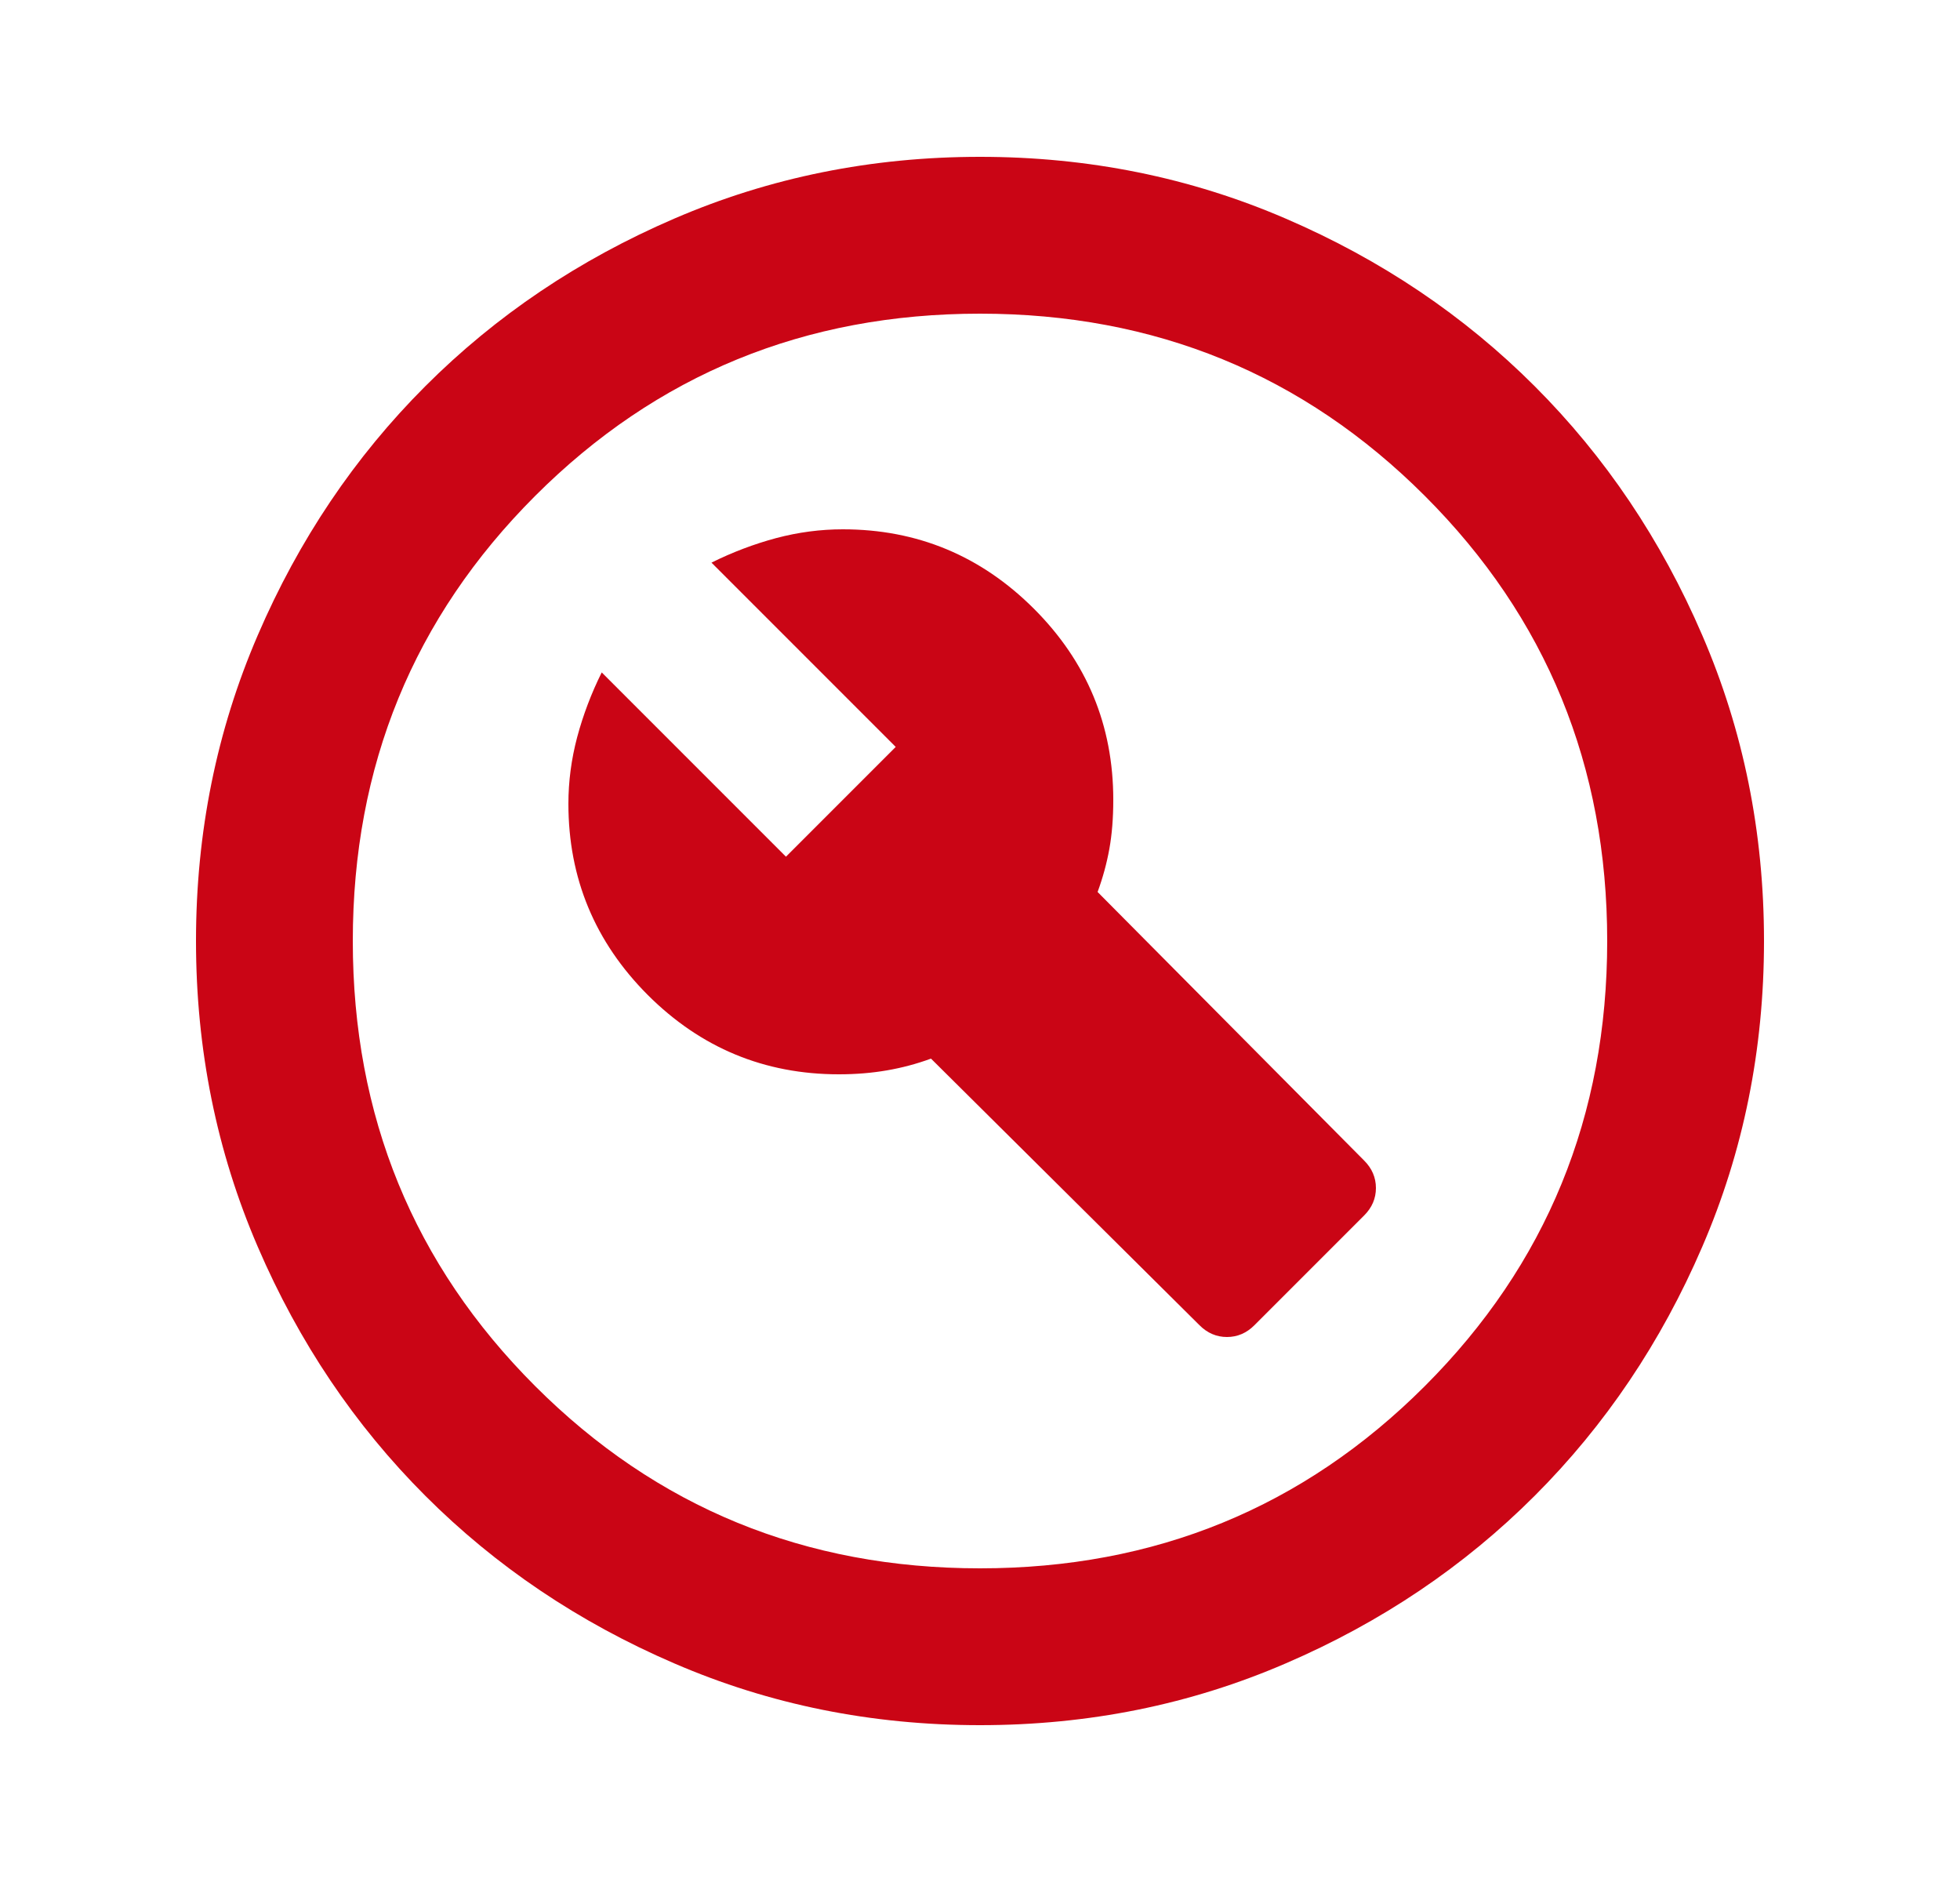 <svg width="25" height="24" viewBox="0 0 25 24" fill="none" xmlns="http://www.w3.org/2000/svg">
<path d="M16 16.9L17.4 15.5C17.5 15.4 17.55 15.283 17.55 15.15C17.55 15.017 17.5 14.9 17.4 14.8L14 11.375C14.067 11.192 14.117 11.008 14.15 10.825C14.183 10.642 14.2 10.433 14.2 10.2C14.2 9.25 13.863 8.438 13.188 7.763C12.512 7.088 11.7 6.75 10.75 6.75C10.467 6.75 10.183 6.787 9.9 6.862C9.617 6.938 9.342 7.042 9.075 7.175L11.425 9.525L10.025 10.925L7.675 8.575C7.542 8.842 7.438 9.117 7.362 9.4C7.287 9.683 7.25 9.967 7.25 10.25C7.25 11.2 7.588 12.012 8.262 12.688C8.938 13.363 9.75 13.7 10.7 13.7C10.917 13.7 11.121 13.683 11.312 13.65C11.504 13.617 11.692 13.567 11.875 13.5L15.3 16.9C15.4 17 15.517 17.05 15.65 17.05C15.783 17.05 15.9 17 16 16.9ZM12.5 22C11.117 22 9.817 21.738 8.6 21.212C7.383 20.688 6.325 19.975 5.425 19.075C4.525 18.175 3.812 17.117 3.288 15.9C2.763 14.683 2.5 13.383 2.5 12C2.5 10.617 2.763 9.317 3.288 8.1C3.812 6.883 4.525 5.825 5.425 4.925C6.325 4.025 7.383 3.312 8.6 2.788C9.817 2.263 11.117 2 12.5 2C13.883 2 15.183 2.263 16.4 2.788C17.617 3.312 18.675 4.025 19.575 4.925C20.475 5.825 21.188 6.883 21.712 8.1C22.238 9.317 22.5 10.617 22.5 12C22.5 13.383 22.238 14.683 21.712 15.9C21.188 17.117 20.475 18.175 19.575 19.075C18.675 19.975 17.617 20.688 16.4 21.212C15.183 21.738 13.883 22 12.5 22ZM12.5 20C14.733 20 16.625 19.225 18.175 17.675C19.725 16.125 20.5 14.233 20.5 12C20.5 9.767 19.725 7.875 18.175 6.325C16.625 4.775 14.733 4 12.5 4C10.267 4 8.375 4.775 6.825 6.325C5.275 7.875 4.5 9.767 4.5 12C4.5 14.233 5.275 16.125 6.825 17.675C8.375 19.225 10.267 20 12.5 20Z" fill="#CA0515"/>
</svg>
